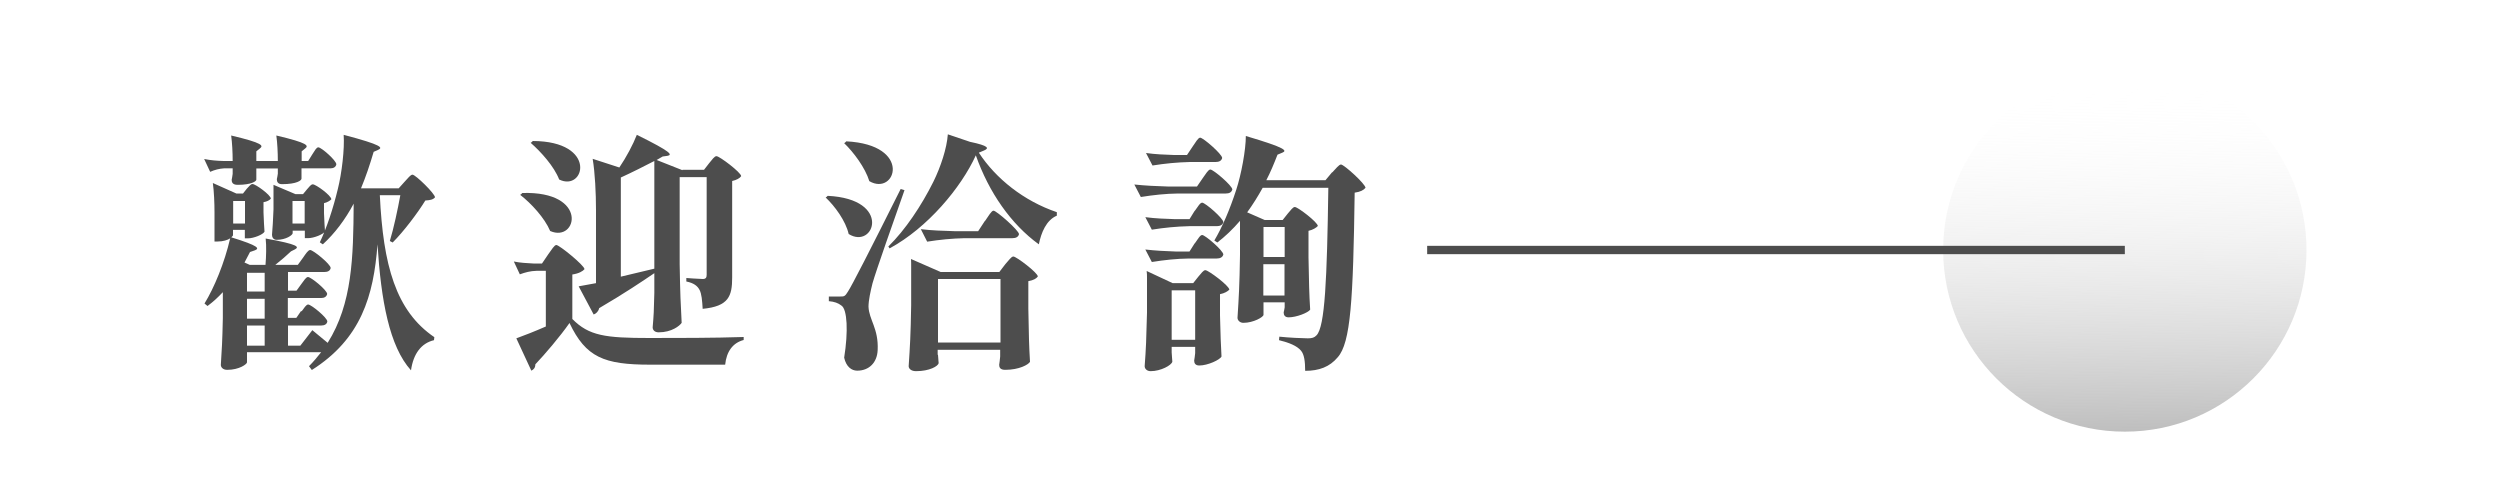<?xml version="1.0" encoding="UTF-8"?>
<svg id="_圖層_2" data-name="圖層 2" xmlns="http://www.w3.org/2000/svg" xmlns:xlink="http://www.w3.org/1999/xlink" viewBox="0 0 150 30">
  <defs>
    <style>
      .cls-1 {
        fill: url(#_未命名漸層_9);
      }

      .cls-2 {
        fill: #4d4d4d;
      }

      .cls-3, .cls-4 {
        fill: none;
      }

      .cls-4 {
        stroke: #4d4d4d;
        stroke-miterlimit: 10;
        stroke-width: .5px;
      }
    </style>
    <linearGradient id="_未命名漸層_9" data-name="未命名漸層 9" x1="127.36" y1="5.25" x2="127.83" y2="40.2" gradientUnits="userSpaceOnUse">
      <stop offset="0" stop-color="#fff" stop-opacity="0"/>
      <stop offset=".64" stop-color="#b3b3b3"/>
    </linearGradient>
  </defs>
  <g>
    <rect class="cls-3" x="11.61" y="7.72" width="70.92" height="14.55"/>
    <path class="cls-2" d="M18.49,9.66l.25-.4c.14-.21.24-.42.36-.42.18,0,1.08.79,1.08,1.02-.03.16-.17.24-.34.24h-1.75v.62c0,.1-.27.33-1.17.33-.25,0-.31-.15-.31-.3.03-.1.03-.17.06-.33v-.31h-1.29v.67c0,.09-.28.31-1.12.31-.3,0-.36-.15-.36-.3.03-.12.03-.18.06-.36v-.33h-.51c-.3.02-.57.09-.84.21l-.36-.77c.39.08.78.11,1.17.12h.54c0-.5-.03-1.09-.09-1.53,1.94.46,1.94.61,1.72.78l-.21.17v.58h1.29c0-.5-.03-1.09-.09-1.53,1.94.46,1.94.61,1.73.78l-.21.17v.58h.4ZM18.09,18.69c.16-.21.28-.42.4-.42.18,0,1.15.79,1.15,1.02-.03.17-.18.24-.36.24h-2v1.21h.74l.72-.93.92.76c1.48-2.35,1.54-5.14,1.56-8.35-.51.96-1.14,1.79-1.85,2.44l-.18-.12c.42-.89.79-2,1.08-3.2.24-.96.41-2.41.35-3.25,2.35.62,2.35.77,2.07.9l-.27.12c-.23.78-.48,1.52-.76,2.19h2.26l.36-.4c.2-.21.35-.42.47-.42.18,0,1.35,1.14,1.35,1.36-.12.14-.28.17-.58.19-.46.75-1.3,1.86-1.96,2.52l-.17-.09c.23-.75.48-1.92.63-2.75h-1.23c.2,4.2.95,6.94,3.27,8.52l-.02.18c-.76.18-1.24.81-1.38,1.81-1.3-1.44-1.8-4.2-2.01-7.56-.23,3.1-.99,5.67-3.94,7.54l-.17-.23c.27-.27.51-.56.73-.84h-4.45v.61c0,.1-.45.45-1.19.45-.25,0-.38-.15-.38-.3.06-.93.09-1.4.12-2.8v-1.56c-.29.31-.58.58-.92.83l-.18-.15c.58-.94,1.2-2.44,1.54-3.91-.15.1-.42.19-.75.19h-.19v-1.73c0-.57-.03-1.29-.1-1.78l1.41.63h.4l.23-.29c.13-.13.23-.28.34-.28.18,0,1.1.66,1.1.88-.06.08-.23.18-.44.21v.62c.03.61.03.82.06,1.15-.08.17-.65.4-.99.4h-.19v-.51h-.71v.33s-.03.06-.1.12c1.69.52,1.69.67,1.41.78l-.29.1-.33.63.31.14h.95c.04-.5.06-1.12.01-1.58,2.01.36,2.01.51,1.76.65l-.24.12c-.25.24-.6.54-.94.81h1.35l.32-.44c.16-.23.3-.45.42-.45.18,0,1.23.85,1.23,1.08-.03.17-.18.24-.38.24h-2.18v1.12h.51l.29-.4c.16-.21.28-.42.4-.42.18,0,1.15.79,1.15,1.02-.04.17-.18.24-.36.24h-2v1.19h.51l.29-.42ZM14.7,12.74v-.68h-.71v1.35h.71v-.67ZM15.88,16.94v-.57h-1.06v1.12h1.06v-.55ZM15.88,18.53v-.6h-1.06v1.19h1.06v-.58ZM15.88,20.15v-.62h-1.06v1.21h1.06v-.6ZM17.55,14.01c0,.09-.38.38-.95.38-.19,0-.28-.15-.28-.3.04-.51.06-.76.09-1.53v-1.47l1.32.56h.45l.24-.29c.14-.15.23-.3.35-.3.18,0,1.11.67,1.11.9-.08.08-.23.18-.44.23v.6c.03.58.03.78.06,1.09-.08.17-.66.41-1.02.41h-.19v-.45h-.73v.18ZM18.28,12.74v-.68h-.73v1.35h.73v-.67Z"/>
    <path class="cls-2" d="M32.12,21.86c0,.21-.1.31-.24.38l-.9-1.94c.47-.17,1.11-.42,1.77-.71v-3.34h-.57c-.36.01-.66.09-.99.21l-.36-.77c.39.08.78.1,1.17.12h.52l.38-.56c.2-.27.36-.55.48-.55.18,0,1.69,1.23,1.69,1.45-.1.12-.33.26-.73.32v2.67c1,1.01,1.98,1.14,4.63,1.14,1.64,0,3.85,0,5.65-.06v.18c-.65.17-1.03.69-1.11,1.48h-4.51c-2.76,0-3.85-.44-4.83-2.5-.58.83-1.48,1.88-2.05,2.48ZM31.33,11.58c4.03-.13,3.3,3,1.68,2.28-.33-.78-1.14-1.66-1.8-2.17l.06-.04.06-.06ZM31.96,8.46c3.93.01,3.12,3.07,1.59,2.31-.3-.78-1.09-1.66-1.71-2.2l.06-.04.06-.06ZM40.95,10.19h1.29l.31-.4c.18-.21.31-.42.44-.42.18,0,1.48.98,1.48,1.2-.08.12-.27.23-.54.29v5.79c0,1.12-.21,1.73-1.77,1.88-.03-.49-.06-.9-.19-1.14-.12-.23-.34-.41-.79-.5v-.21s.78.06.99.06c.18,0,.23-.09.23-.25v-5.86h-1.62v5.22c.03,1.8.06,2.4.12,3.52-.12.18-.6.57-1.38.57-.25,0-.36-.15-.36-.3.06-.69.08-1.03.1-2.07v-1.18c-.72.49-1.79,1.21-3.31,2.1-.04.19-.18.33-.33.38l-.9-1.69,1.04-.19v-4.38c0-1.02-.06-2.25-.2-3.08l1.6.52c.41-.6.83-1.39,1.05-1.96,2.13,1.05,2.13,1.2,1.84,1.26l-.29.04-.36.21,1.54.61ZM37.25,10.65v5.95l2.01-.48v-6.46c-.6.31-1.35.69-2.01.99Z"/>
    <path class="cls-2" d="M49.66,11.75c3.9.19,2.79,3.25,1.26,2.29-.18-.79-.83-1.67-1.38-2.19l.06-.04.06-.06ZM49.74,17.79h.69c.21,0,.27,0,.45-.3q.36-.55,3.16-6.15l.23.07c-.6,1.7-1.71,4.84-1.92,5.59-.12.48-.24,1.02-.24,1.4.03.79.61,1.31.55,2.6-.03.75-.51,1.24-1.23,1.24-.33,0-.66-.23-.78-.78.25-1.56.19-2.91-.17-3.13-.19-.15-.42-.23-.75-.26v-.28ZM50.77,8.48c4.02.2,2.97,3.31,1.39,2.39-.25-.81-.94-1.73-1.51-2.28l.06-.04.06-.06ZM53.38,14.91l-.08-.12c1.02-1,1.98-2.44,2.7-3.88.44-.89.81-2.01.87-2.85l1.33.45c1.15.24,1.15.39.84.52l-.31.13c1.02,1.56,2.7,2.9,4.68,3.57v.21c-.64.27-.94,1.03-1.08,1.72-1.67-1.21-3-3.12-3.78-5.34-.89,1.95-2.9,4.35-5.17,5.58ZM56.28,21.29c.03.29.02.39.04.5-.04.18-.54.48-1.36.48-.29,0-.44-.15-.44-.3.08-1.22.12-1.83.15-3.66v-2.35c0-.13,0-.27-.01-.42l1.78.78h3.52l.36-.47c.2-.22.36-.46.48-.46.18,0,1.47.98,1.47,1.2-.1.13-.25.22-.57.28v1.65c.03,1.64.04,2.19.1,3.19-.1.17-.65.48-1.49.48-.3,0-.36-.15-.36-.3.03-.17.03-.24.06-.5v-.4h-3.75v.3ZM59.1,13.26c.21-.3.39-.62.51-.62.18,0,1.53,1.19,1.53,1.41-.04.17-.19.24-.39.24h-2.87c-.78.02-1.5.09-2.25.21l-.38-.75c.66.08,1.32.1,2,.12h1.44l.4-.61ZM58.15,20.55h1.88v-3.81h-3.75v3.81h1.88Z"/>
    <path class="cls-2" d="M72.17,10.68c.18-.25.33-.51.45-.51.18,0,1.32.97,1.32,1.2-.05.17-.18.24-.39.24h-2.85c-.78.01-1.5.09-2.25.21l-.39-.75c.66.07,1.32.1,1.99.12h1.77l.35-.51ZM70.3,21.14c.03.31.02.42.04.56-.04.21-.69.57-1.3.57-.23,0-.36-.15-.36-.3.08-1.06.1-1.6.14-3.21v-2.1c0-.12,0-.25-.02-.4l1.56.73h1.23l.31-.39c.17-.19.3-.39.42-.39.18,0,1.44.94,1.44,1.17-.1.1-.29.22-.56.27v1.27c.03,1.27.05,1.71.09,2.47-.09.2-.83.54-1.33.54-.25,0-.31-.15-.31-.3.03-.14.03-.21.06-.44v-.38h-1.41v.31ZM71.69,12.65c.18-.24.31-.49.44-.49.18,0,1.27.94,1.27,1.17-.04.17-.2.24-.39.24h-1.65c-.78.02-1.5.09-2.25.21l-.39-.75c.6.08,1.2.1,1.8.12h.85l.31-.5ZM71.69,14.6c.18-.24.31-.5.44-.5.18,0,1.27.94,1.27,1.17-.04.17-.2.24-.39.24h-1.65c-.78.01-1.5.09-2.25.21l-.39-.75c.6.07,1.2.1,1.8.12h.85l.31-.49ZM71.56,8.79c.18-.26.33-.53.45-.53.18,0,1.32.99,1.32,1.22-.04.17-.19.24-.39.24h-1.54c-.78.02-1.5.09-2.25.21l-.39-.75c.56.08,1.11.1,1.68.12h.78l.34-.51ZM71.71,18.9v-1.48h-1.41v2.97h1.41v-1.48ZM79.93,10.35c.23-.24.41-.48.53-.48.18,0,1.47,1.17,1.47,1.4-.12.14-.3.24-.65.29-.09,6.46-.24,9.01-1.02,9.88-.48.57-1.11.81-1.95.81,0-.57-.06-.99-.25-1.21-.24-.29-.71-.48-1.32-.63l.02-.21c.56.06,1.4.1,1.71.1.25,0,.39-.04.52-.18.51-.51.63-3.38.71-8.85h-3.94c-.29.52-.6,1.02-.93,1.47l1.05.46h1.08l.31-.39c.17-.19.3-.39.42-.39.18,0,1.38.92,1.38,1.14-.09.1-.29.23-.56.29v1.6c.03,1.6.04,2.14.1,3.13-.12.18-.82.46-1.29.46-.24,0-.3-.15-.3-.3.03-.09.03-.15.06-.3v-.3h-1.27v.75c0,.13-.6.48-1.21.48-.2,0-.35-.15-.35-.3.08-1.26.12-1.89.15-3.78v-2.04c-.42.49-.88.93-1.36,1.3l-.18-.12c.48-.81.93-1.86,1.31-3.03.31-.94.58-2.41.58-3.24,2.47.73,2.47.88,2.19,1l-.29.12c-.21.54-.42,1.05-.67,1.53h3.55l.4-.48ZM77.08,14.52v-.9h-1.27v1.8h1.27v-.9ZM75.8,16.8v.93h1.27v-1.88h-1.27v.94Z"/>
  </g>
  <circle class="cls-1" cx="127.49" cy="15" r="10.9"/>
  <line class="cls-4" x1="85.63" y1="15" x2="127.49" y2="15"/>
</svg>